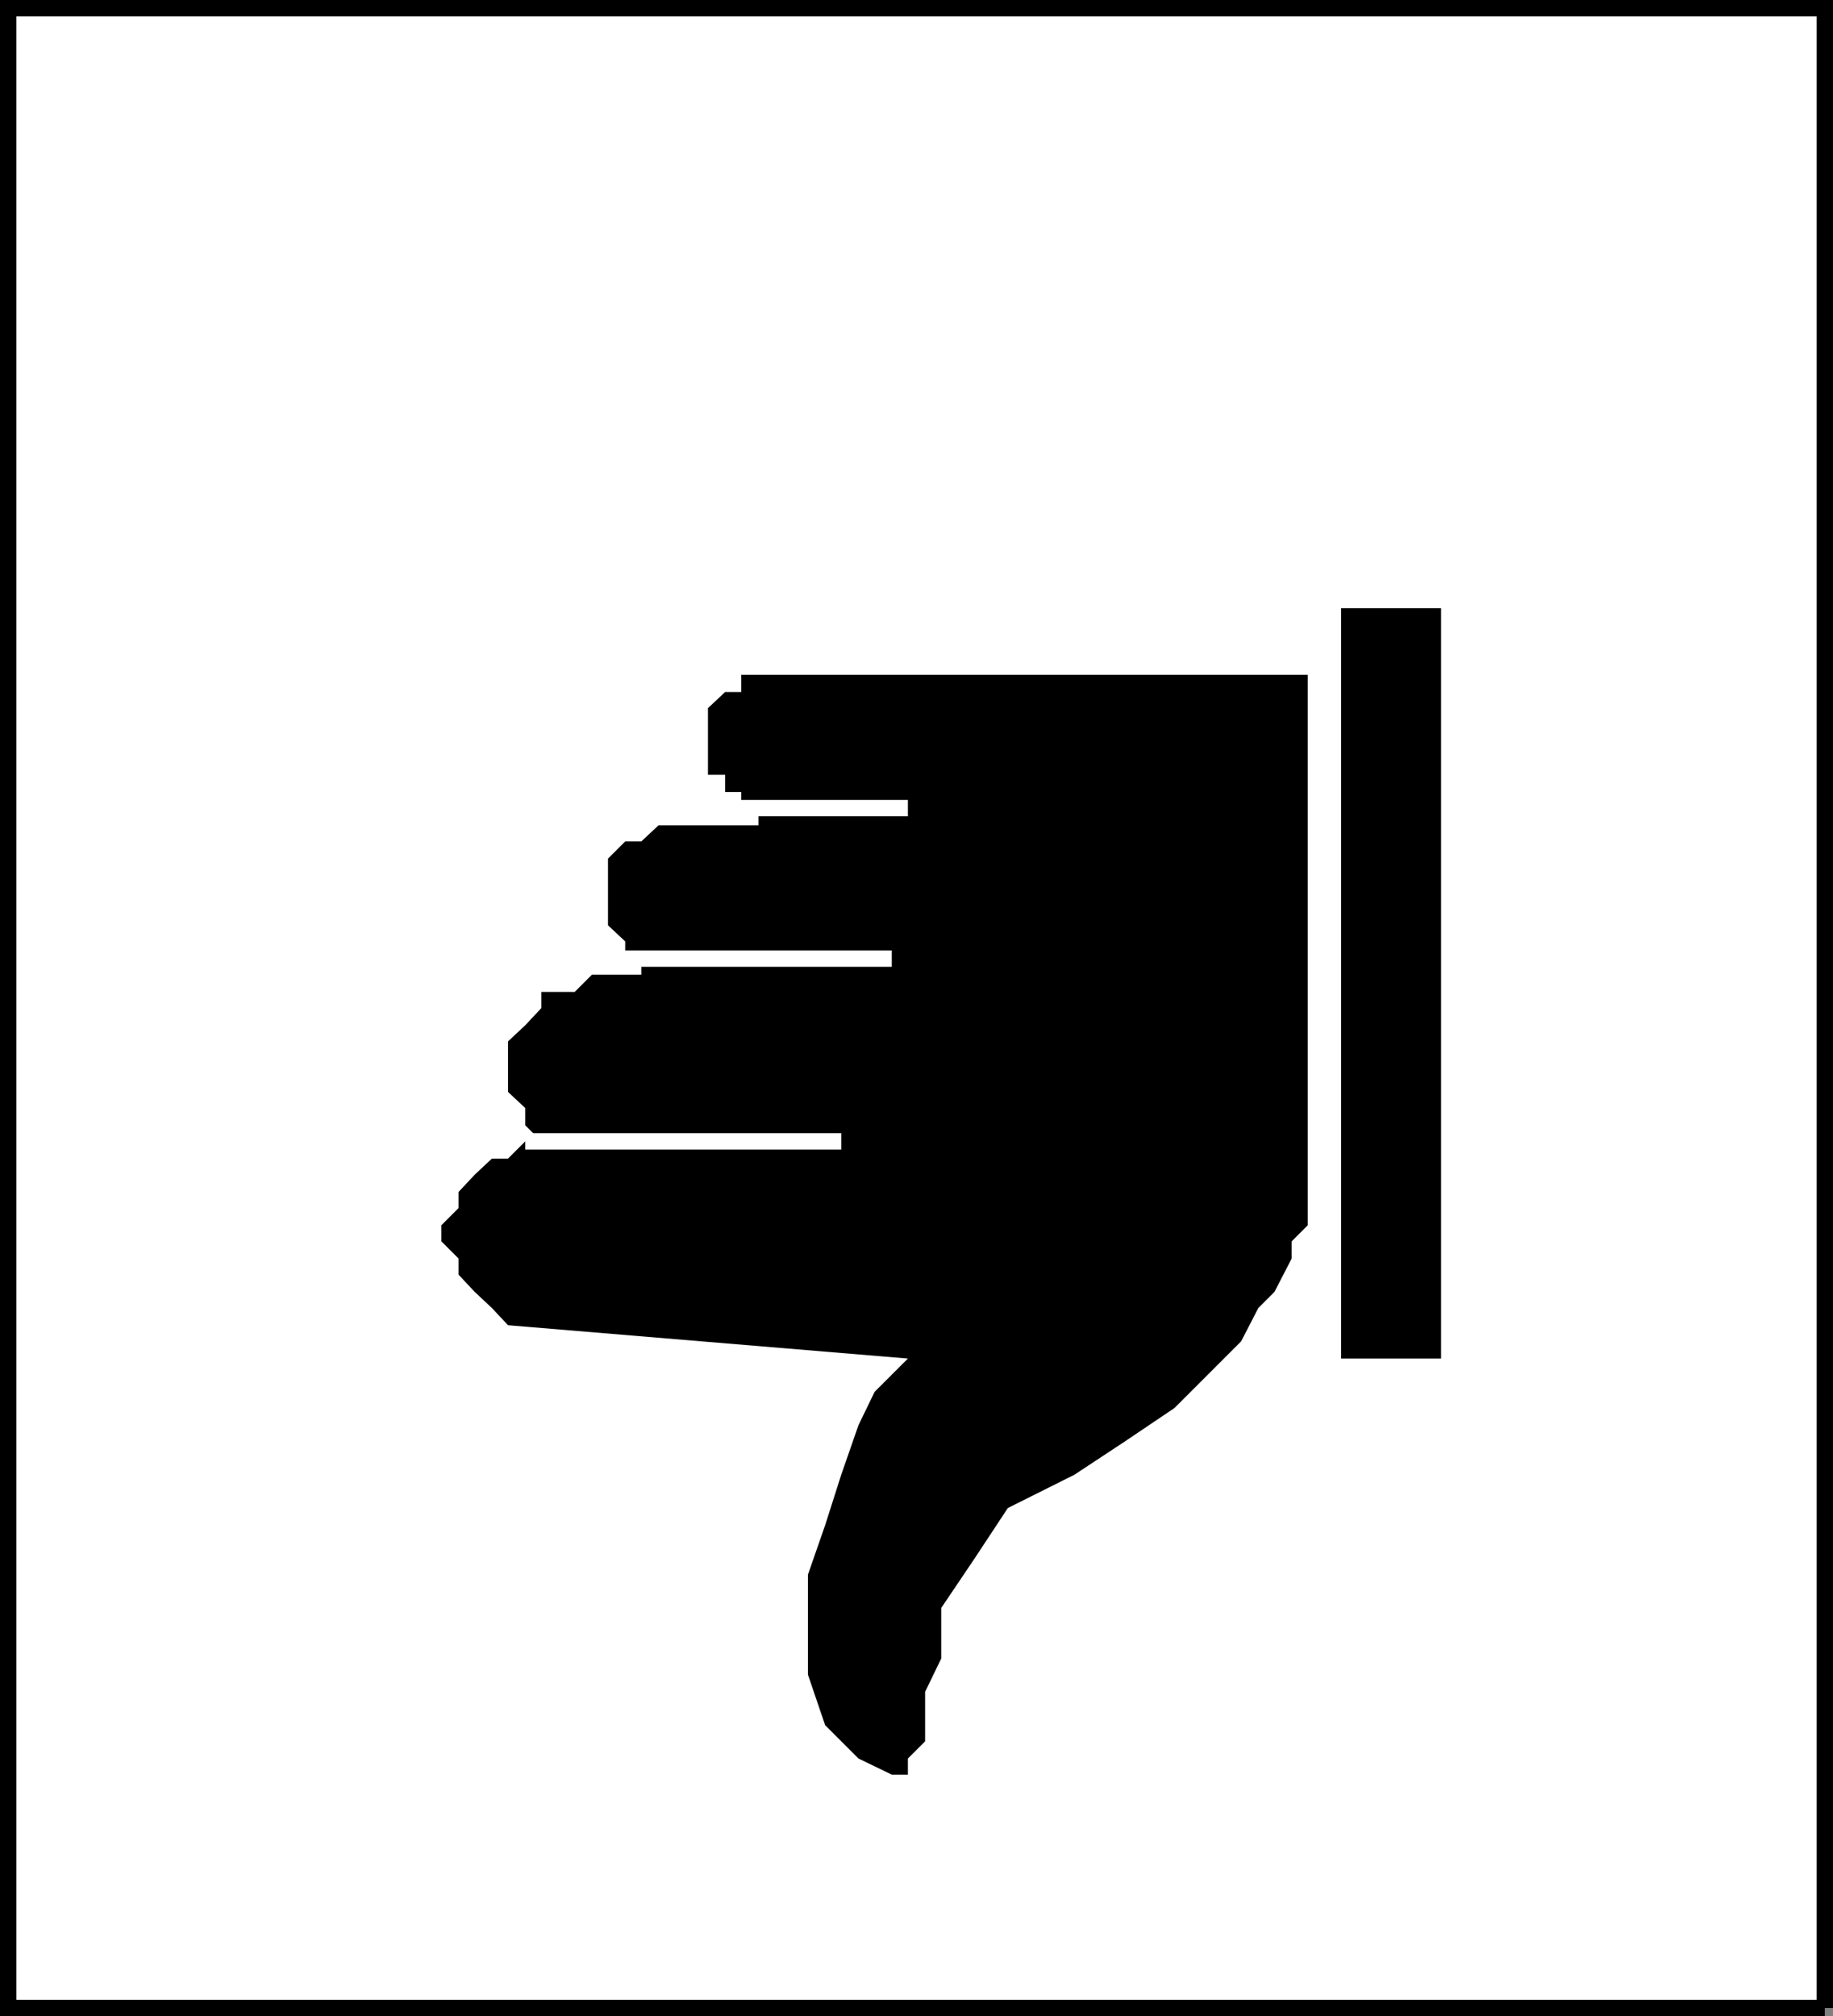 <svg xmlns="http://www.w3.org/2000/svg" width="330.046" height="362.948"><rect width="100%" height="100%" fill="#808080" stroke="none"/><path fill="#fff" stroke="#000" stroke-miterlimit="10" stroke-width="2.948" d="M328.572 361.474v-360H1.474v360h327.098"/><path d="M259.474 244.572V109.474h-18v135.098h18m-24-123.098h-102v3.098h-2.902l-3.098 2.902v12h3.098v3.098h2.902v2.902h3.098v3.098h-18l-3.098 2.902h-2.902l-3.098 3.098v12l3.098 2.902v3.098h2.902v2.902h-8.902l-3.098 3.098h-6v2.902l-2.902 3.098-3.098 2.902v9.098l3.098 2.902v3.098l2.902 2.902h-2.902l-3.098 3.098h-2.902l-3.098 2.902-2.902 3.098v2.902l-3.098 3.098v2.902l3.098 3.098v2.902l2.902 3.098 3.098 2.902 2.902 3.098 72 6-6 6-2.902 6-3.098 8.902-2.902 9.098-3.098 8.902v18l3.098 9.098 6 6 6 2.902h2.902v-2.902l3.098-3.098v-8.902l2.902-6v-9.098l6-8.902 6-9.098 12-6 9.098-6 8.902-6 12-12 3.098-6 2.902-2.902 3.098-6v-3.098l2.902-2.902v-99.098"/><path fill="none" stroke="#fff" stroke-miterlimit="10" stroke-width="2.948" d="M130.572 145.474h32.902m-54 27.098h51.098m-66 32.902h56.902"/></svg>
